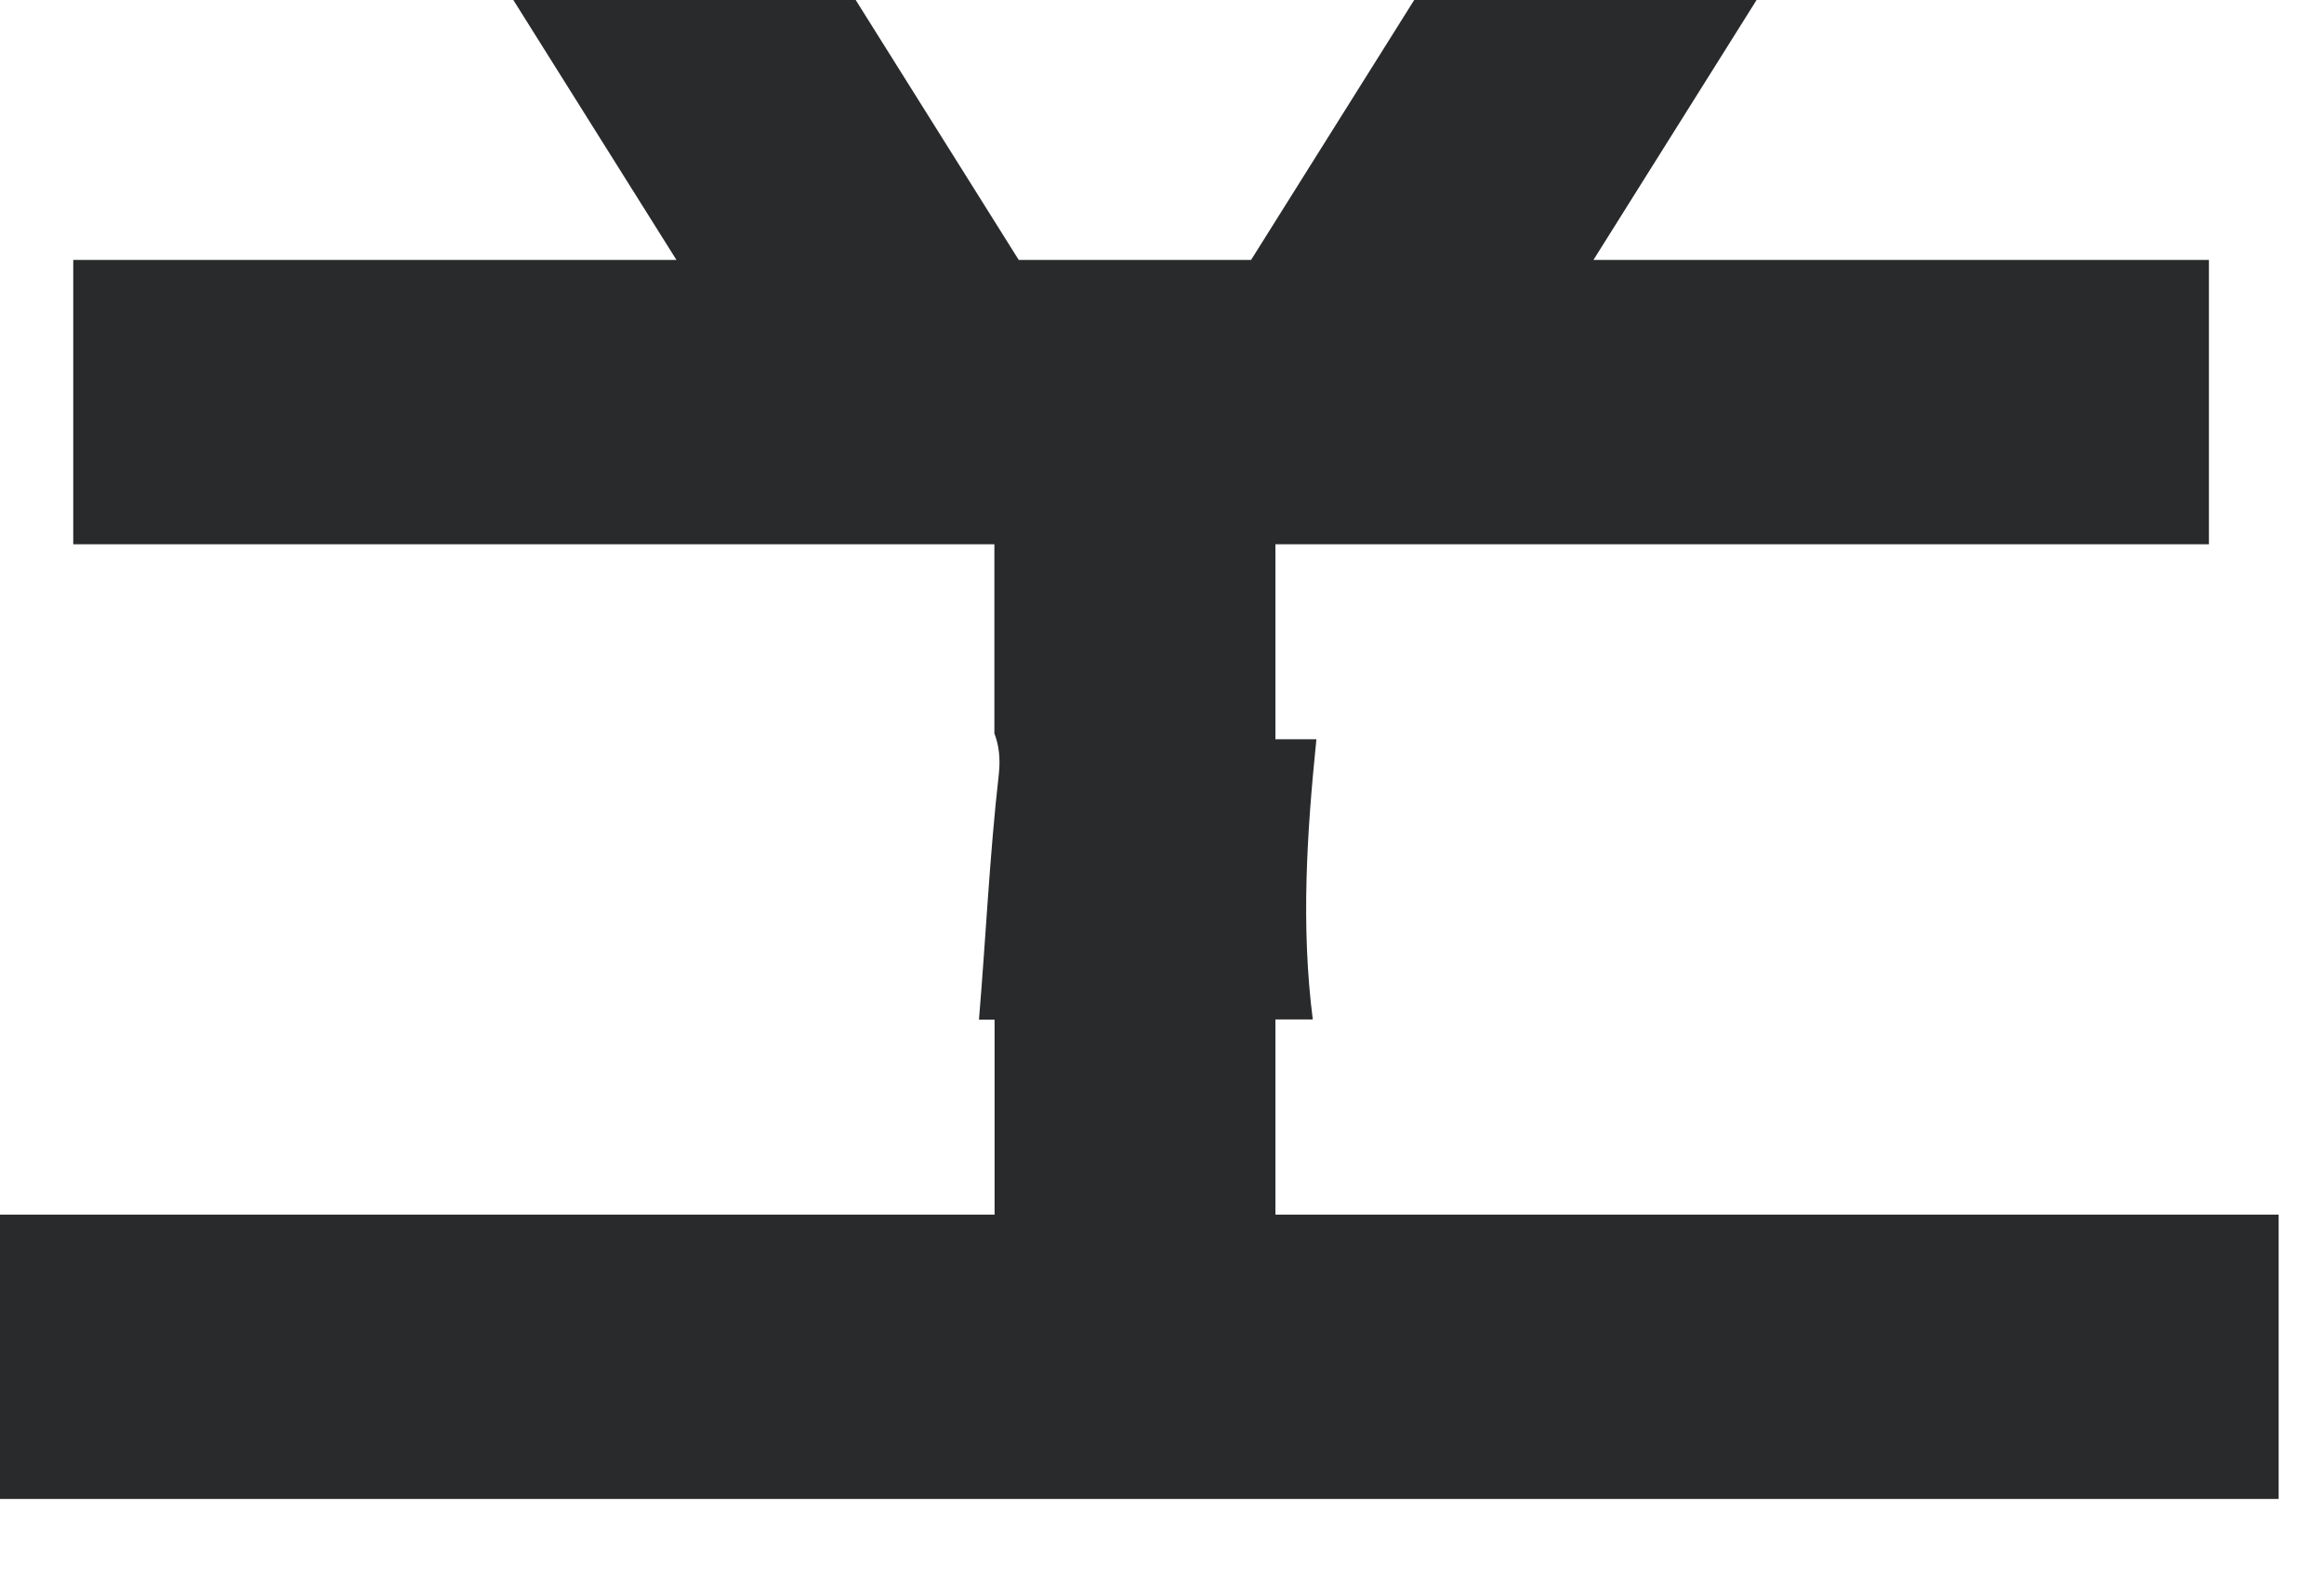 <?xml version="1.0" encoding="utf-8"?>
<svg xmlns="http://www.w3.org/2000/svg" fill="none" height="100%" overflow="visible" preserveAspectRatio="none" style="display: block;" viewBox="0 0 25 17" width="100%">
<path d="M13.72 13.067V10.969H14.122C13.994 9.966 14.058 8.963 14.161 7.954H13.72V5.856H23.762V2.797H17.141L18.896 0H15.213L13.458 2.797H10.959L9.205 0H5.522L7.277 2.797H0.788V5.856H10.697V7.892C10.745 8.014 10.763 8.159 10.745 8.326C10.645 9.205 10.605 10.09 10.531 10.971H10.699V13.069H0V16.128H24.512V13.069H13.724L13.72 13.067Z" fill="#282A2B" id="Vector"/>
</svg>